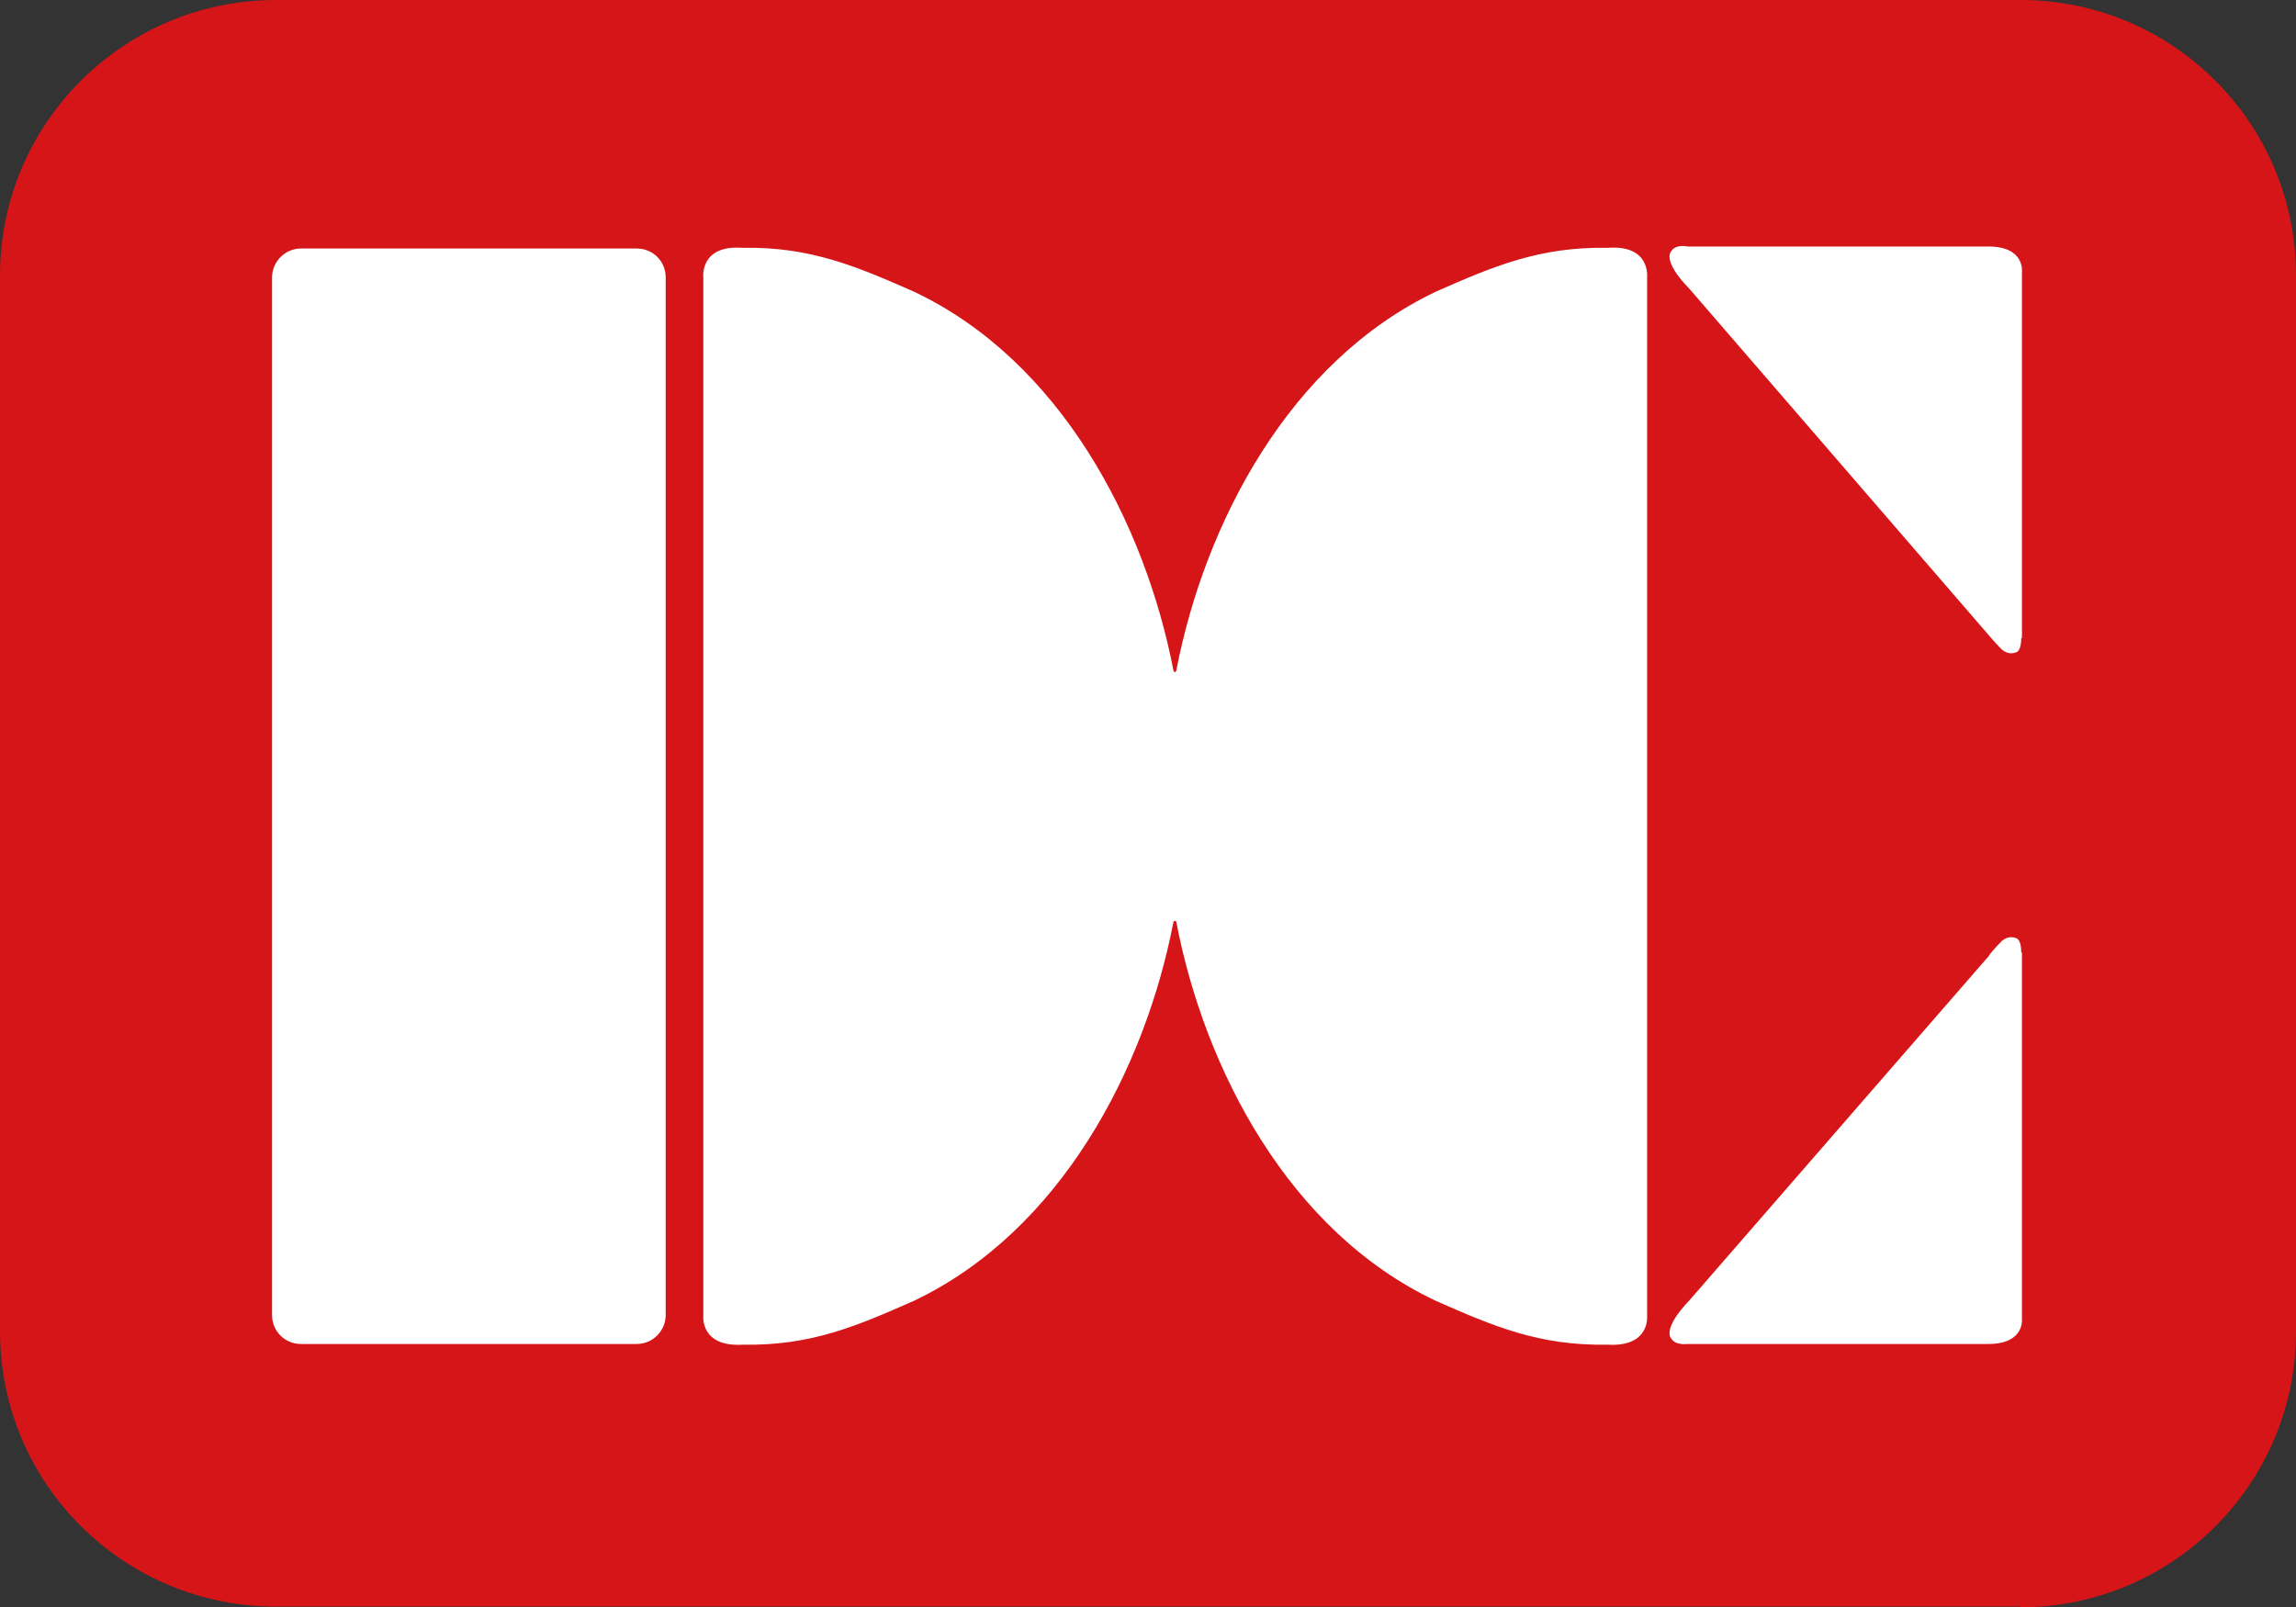 <?xml version="1.0" encoding="utf-8"?>
<!-- Generator: Adobe Illustrator 19.0.1, SVG Export Plug-In . SVG Version: 6.00 Build 0)  -->
<svg version="1.1" id="レイヤー_1" xmlns="http://www.w3.org/2000/svg" xmlns:xlink="http://www.w3.org/1999/xlink" x="0px"
	 y="0px" viewBox="0 0 341.8 239.3" enable-background="new 0 0 341.8 239.3" xml:space="preserve">
<rect x="0" y="0" width="341.8" height="239.3" fill="#333333" stroke="none"/>
<g>
	<path fill="#D61518" d="M300.8,239.3c22.6,0,41-18.4,41-41V41c0-22.7-18.4-41-41-41H41.1C18.4,0,0,18.4,0,41v157.2
		c0,22.7,18.4,41,41.1,41H300.8z"/>
	<path fill="#FFFFFF" d="M99.1,195.8c0,2.3-1.9,4.3-4.3,4.3h-50c-2.4,0-4.3-1.9-4.3-4.3V41.3c0-2.3,1.9-4.3,4.3-4.3h50
		c2.4,0,4.3,1.9,4.3,4.3V195.8z"/>
	<path fill="#FFFFFF" d="M245.2,118.4V41.2c0,0,0.5-4.8-5.9-4.3c-10.1-0.2-17.1,2.8-25.5,6.5c-21.9,10.4-34.5,34.6-38.7,56.5
		l-0.2,0.2l-0.2-0.2c-4.2-21.9-16.8-46.2-38.7-56.5c-8.4-3.7-15.4-6.7-25.4-6.5c-6.4-0.5-5.9,4.3-5.9,4.3v77.2v77.5
		c0,0-0.5,4.7,5.9,4.3c10.1,0.2,17-2.8,25.4-6.5c21.9-10.4,34.5-34.6,38.7-56.5l0.2-0.1l0.2,0.1c4.2,22,16.8,46.2,38.7,56.5
		c8.4,3.7,15.3,6.7,25.5,6.5c6.4,0.4,5.9-4.3,5.9-4.3V118.4z"/>
	<path fill="#FFFFFF" d="M298,96.7c0.5,0.4,1.2,0.8,2.2,0.4c0,0,0.7-0.2,0.7-2.1h0.1v-0.3V40.5c0,0,0.5-3.8-5-3.8l-44.8,0
		c-1-0.2-2,0-2.4,0.7c0,0-1.5,1.3,2.7,5.6L296,94.5C296,94.5,297,95.7,298,96.7"/>
	<path fill="#FFFFFF" d="M298,140.1c0.5-0.4,1.2-0.8,2.2-0.4c0,0,0.7,0.2,0.7,2.1h0.1v0.3v54.2c0,0,0.5,3.8-5,3.8l-44.8,0
		c-1,0.1-2-0.1-2.4-0.8c0,0-1.5-1.3,2.7-5.7l44.6-51.3C296,142.3,297,141.1,298,140.1"/>
</g>
</svg>
